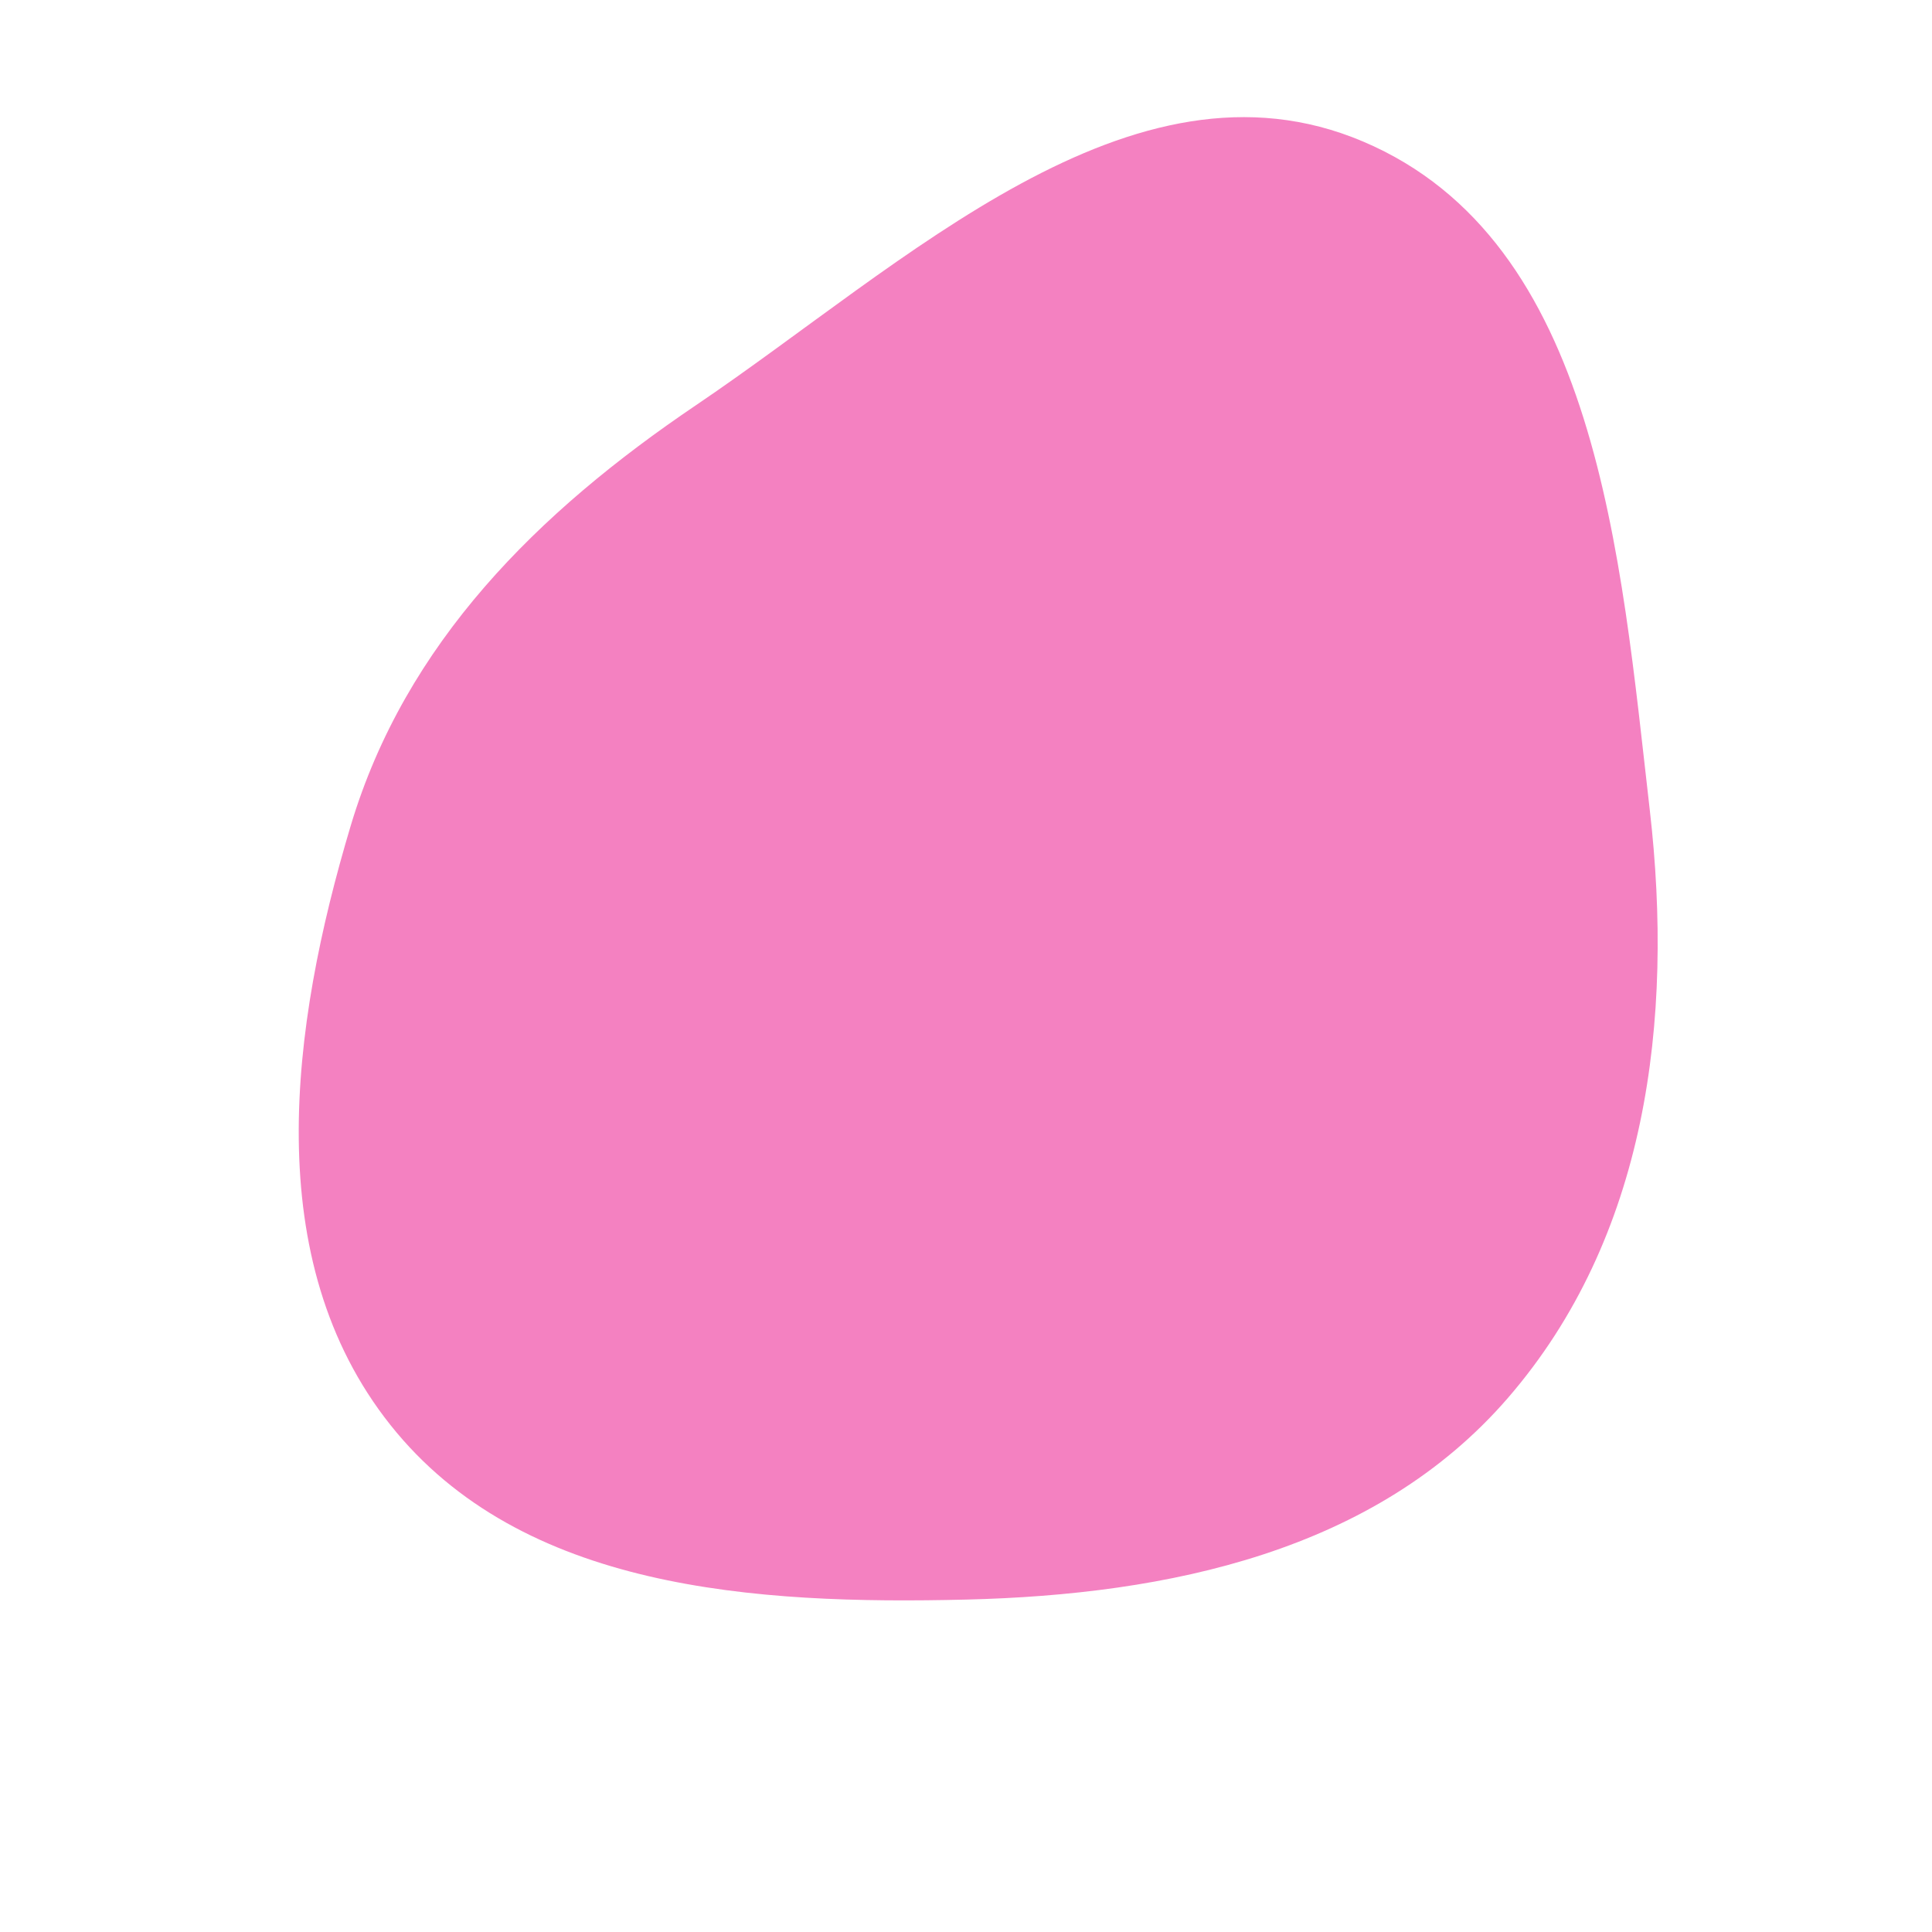 <svg width="256" height="256" viewBox="0 0 256 256" xmlns="http://www.w3.org/2000/svg">
    <path stroke="#none" stroke-width="0" fill="#f481c1" d="M128,211.954C154.854,211.307,182.207,205.559,199.792,185.252C218.196,163.997,221.82,135.251,218.603,107.321C214.735,73.745,211.724,31.953,180.611,18.752C149.925,5.731,119.835,35.03,92.216,53.694C71.274,67.845,53.731,85.181,46.478,109.393C38.467,136.134,34.365,166.966,51.735,188.819C69.127,210.698,100.059,212.627,128,211.954"/>
</svg>